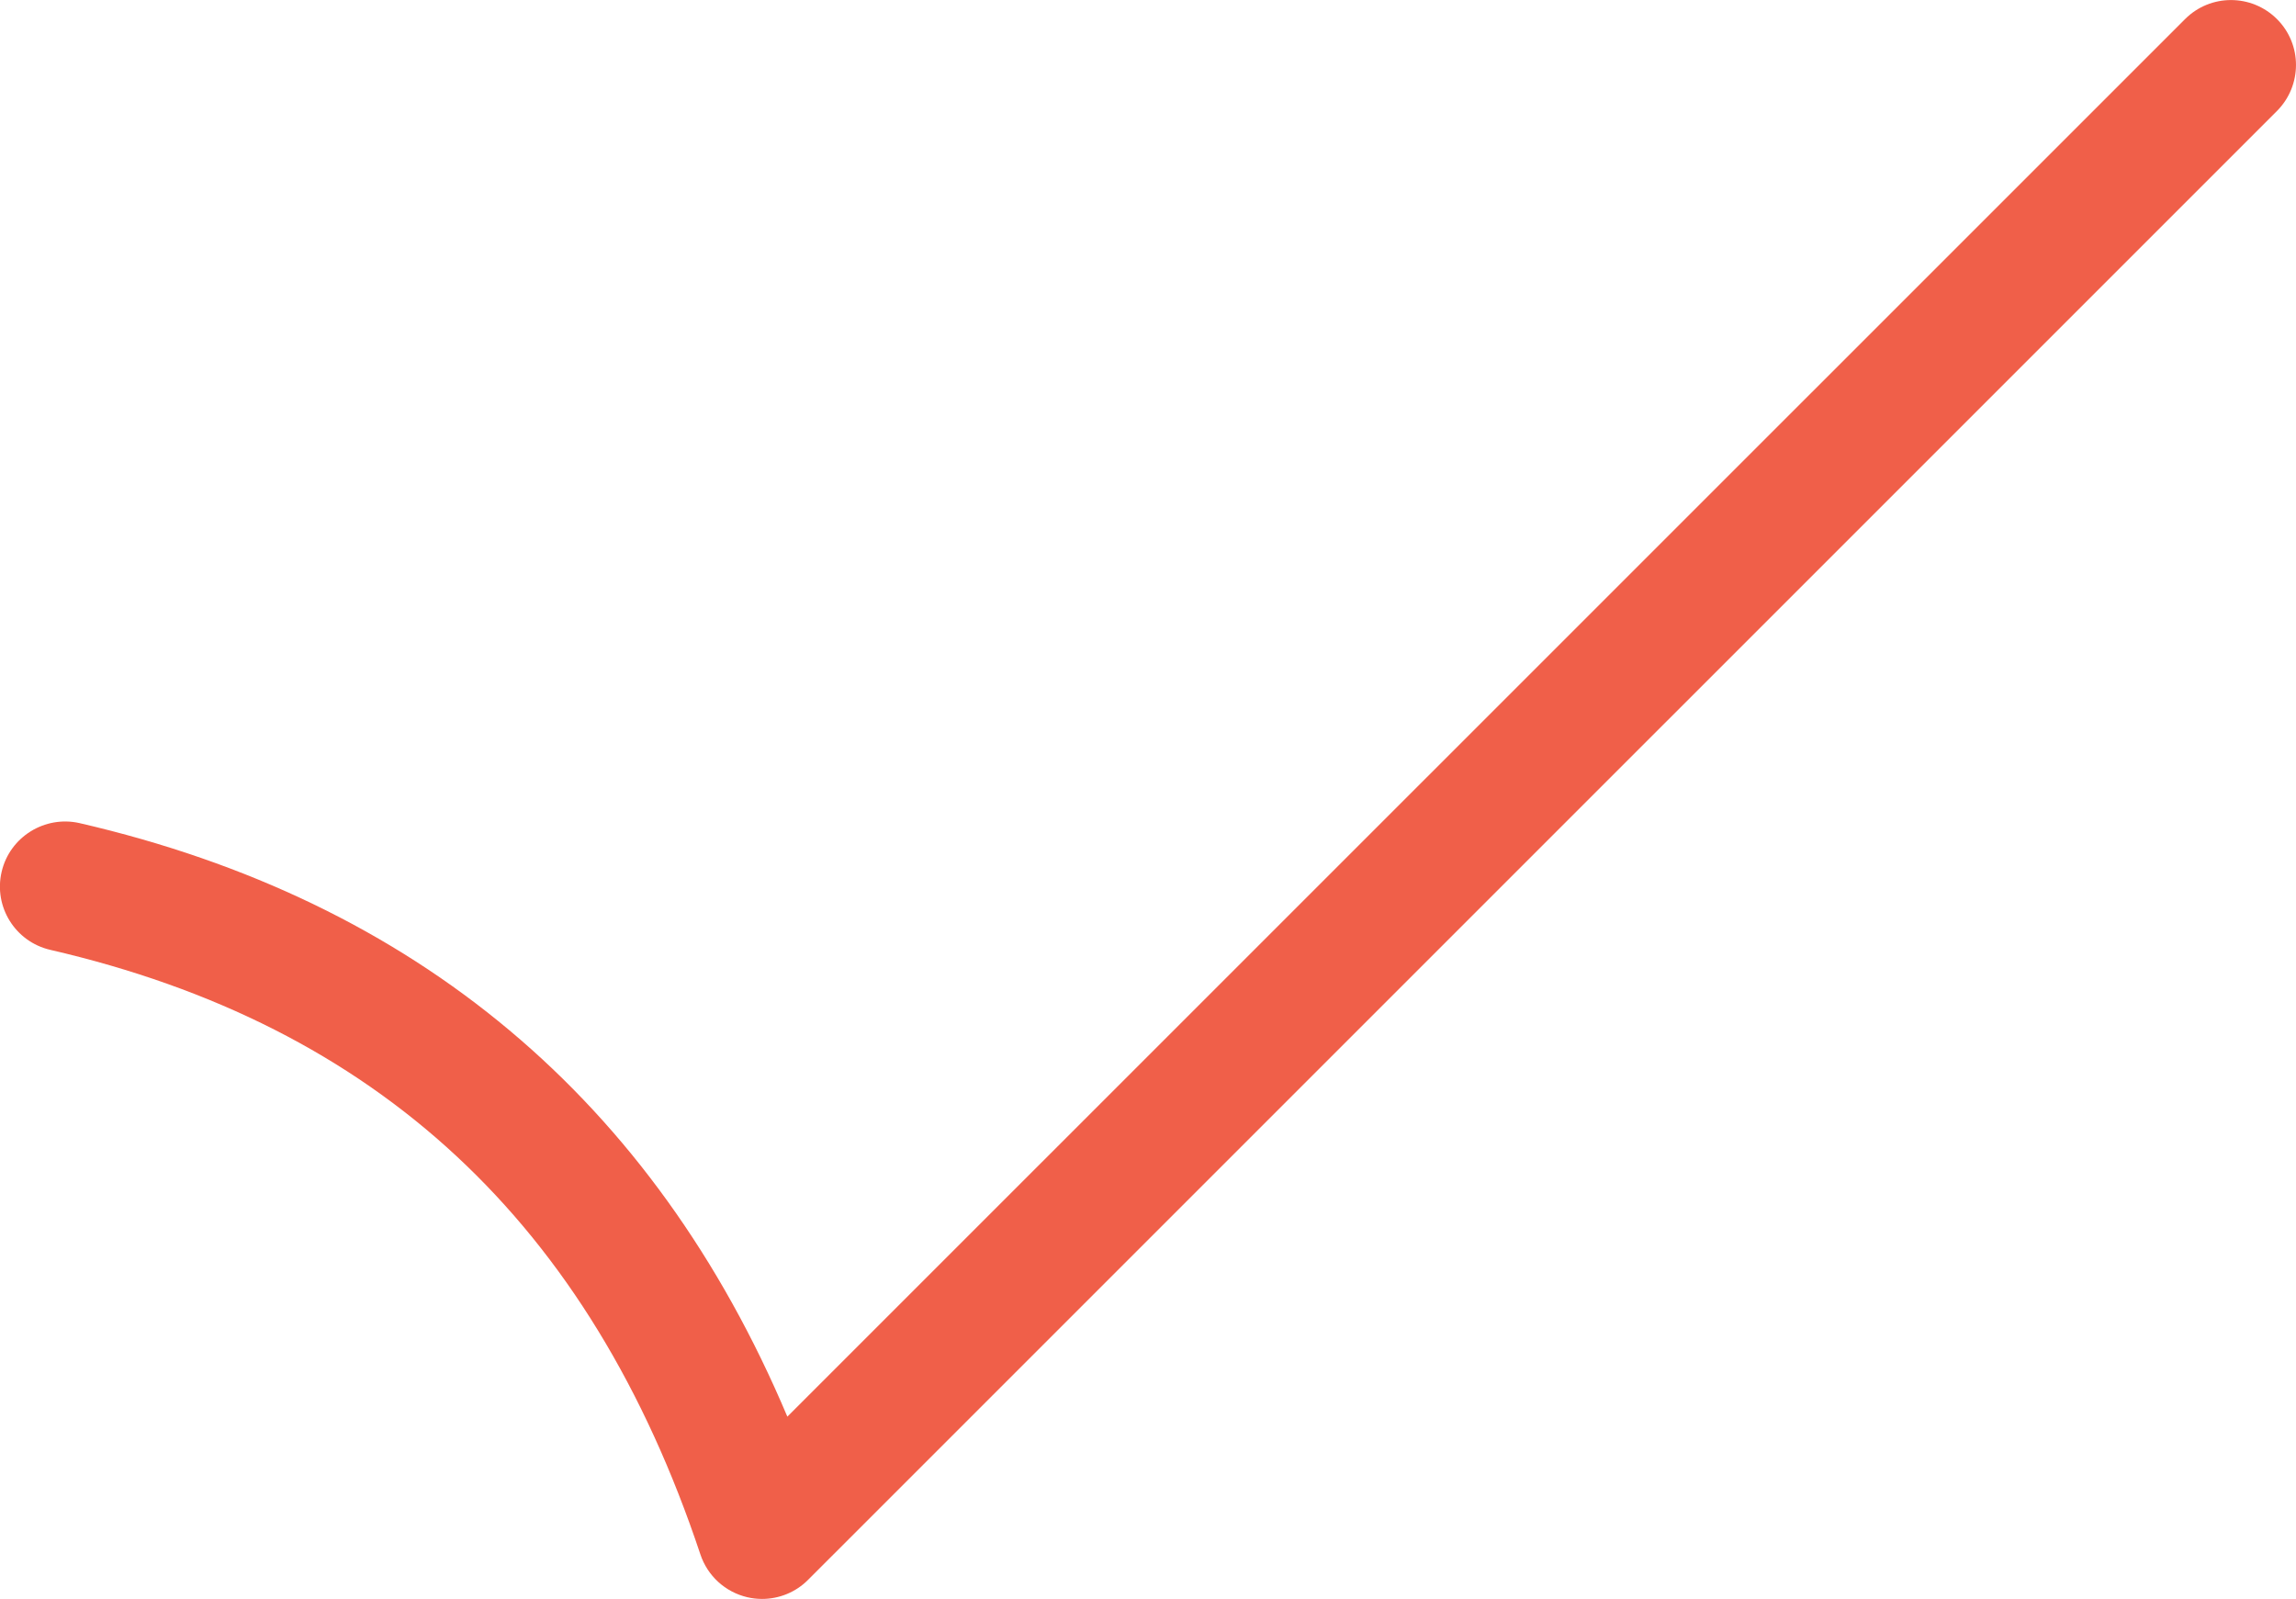 
<!-- Generator: Adobe Illustrator 29.0.1, SVG Export Plug-In . SVG Version: 9.03 Build 54978)  -->
<svg version="1.1" xmlns="http://www.w3.org/2000/svg" xmlns:xlink="http://www.w3.org/1999/xlink"
	 x="0px" y="0px" viewBox="0 0 21.2 14.763" style="enable-background:new 0 0 21.2 14.763;" xml:space="preserve">
<g>
	<path style="fill:#F05F49;" d="M7.037,14.763c-0.046,0-0.092-0.005-0.138-0.016c-0.203-0.048-0.366-0.197-0.432-0.395
		c-1.02-3.059-2.983-4.885-6.003-5.582c-0.323-0.075-0.524-0.397-0.449-0.72c0.075-0.324,0.4-0.523,0.72-0.45
		c3.106,0.717,5.301,2.559,6.535,5.48L20.176,0.176c0.234-0.234,0.613-0.234,0.848,0s0.234,0.614,0,0.849L7.461,14.587
		C7.348,14.701,7.194,14.763,7.037,14.763z"/>
</g>
</svg>
